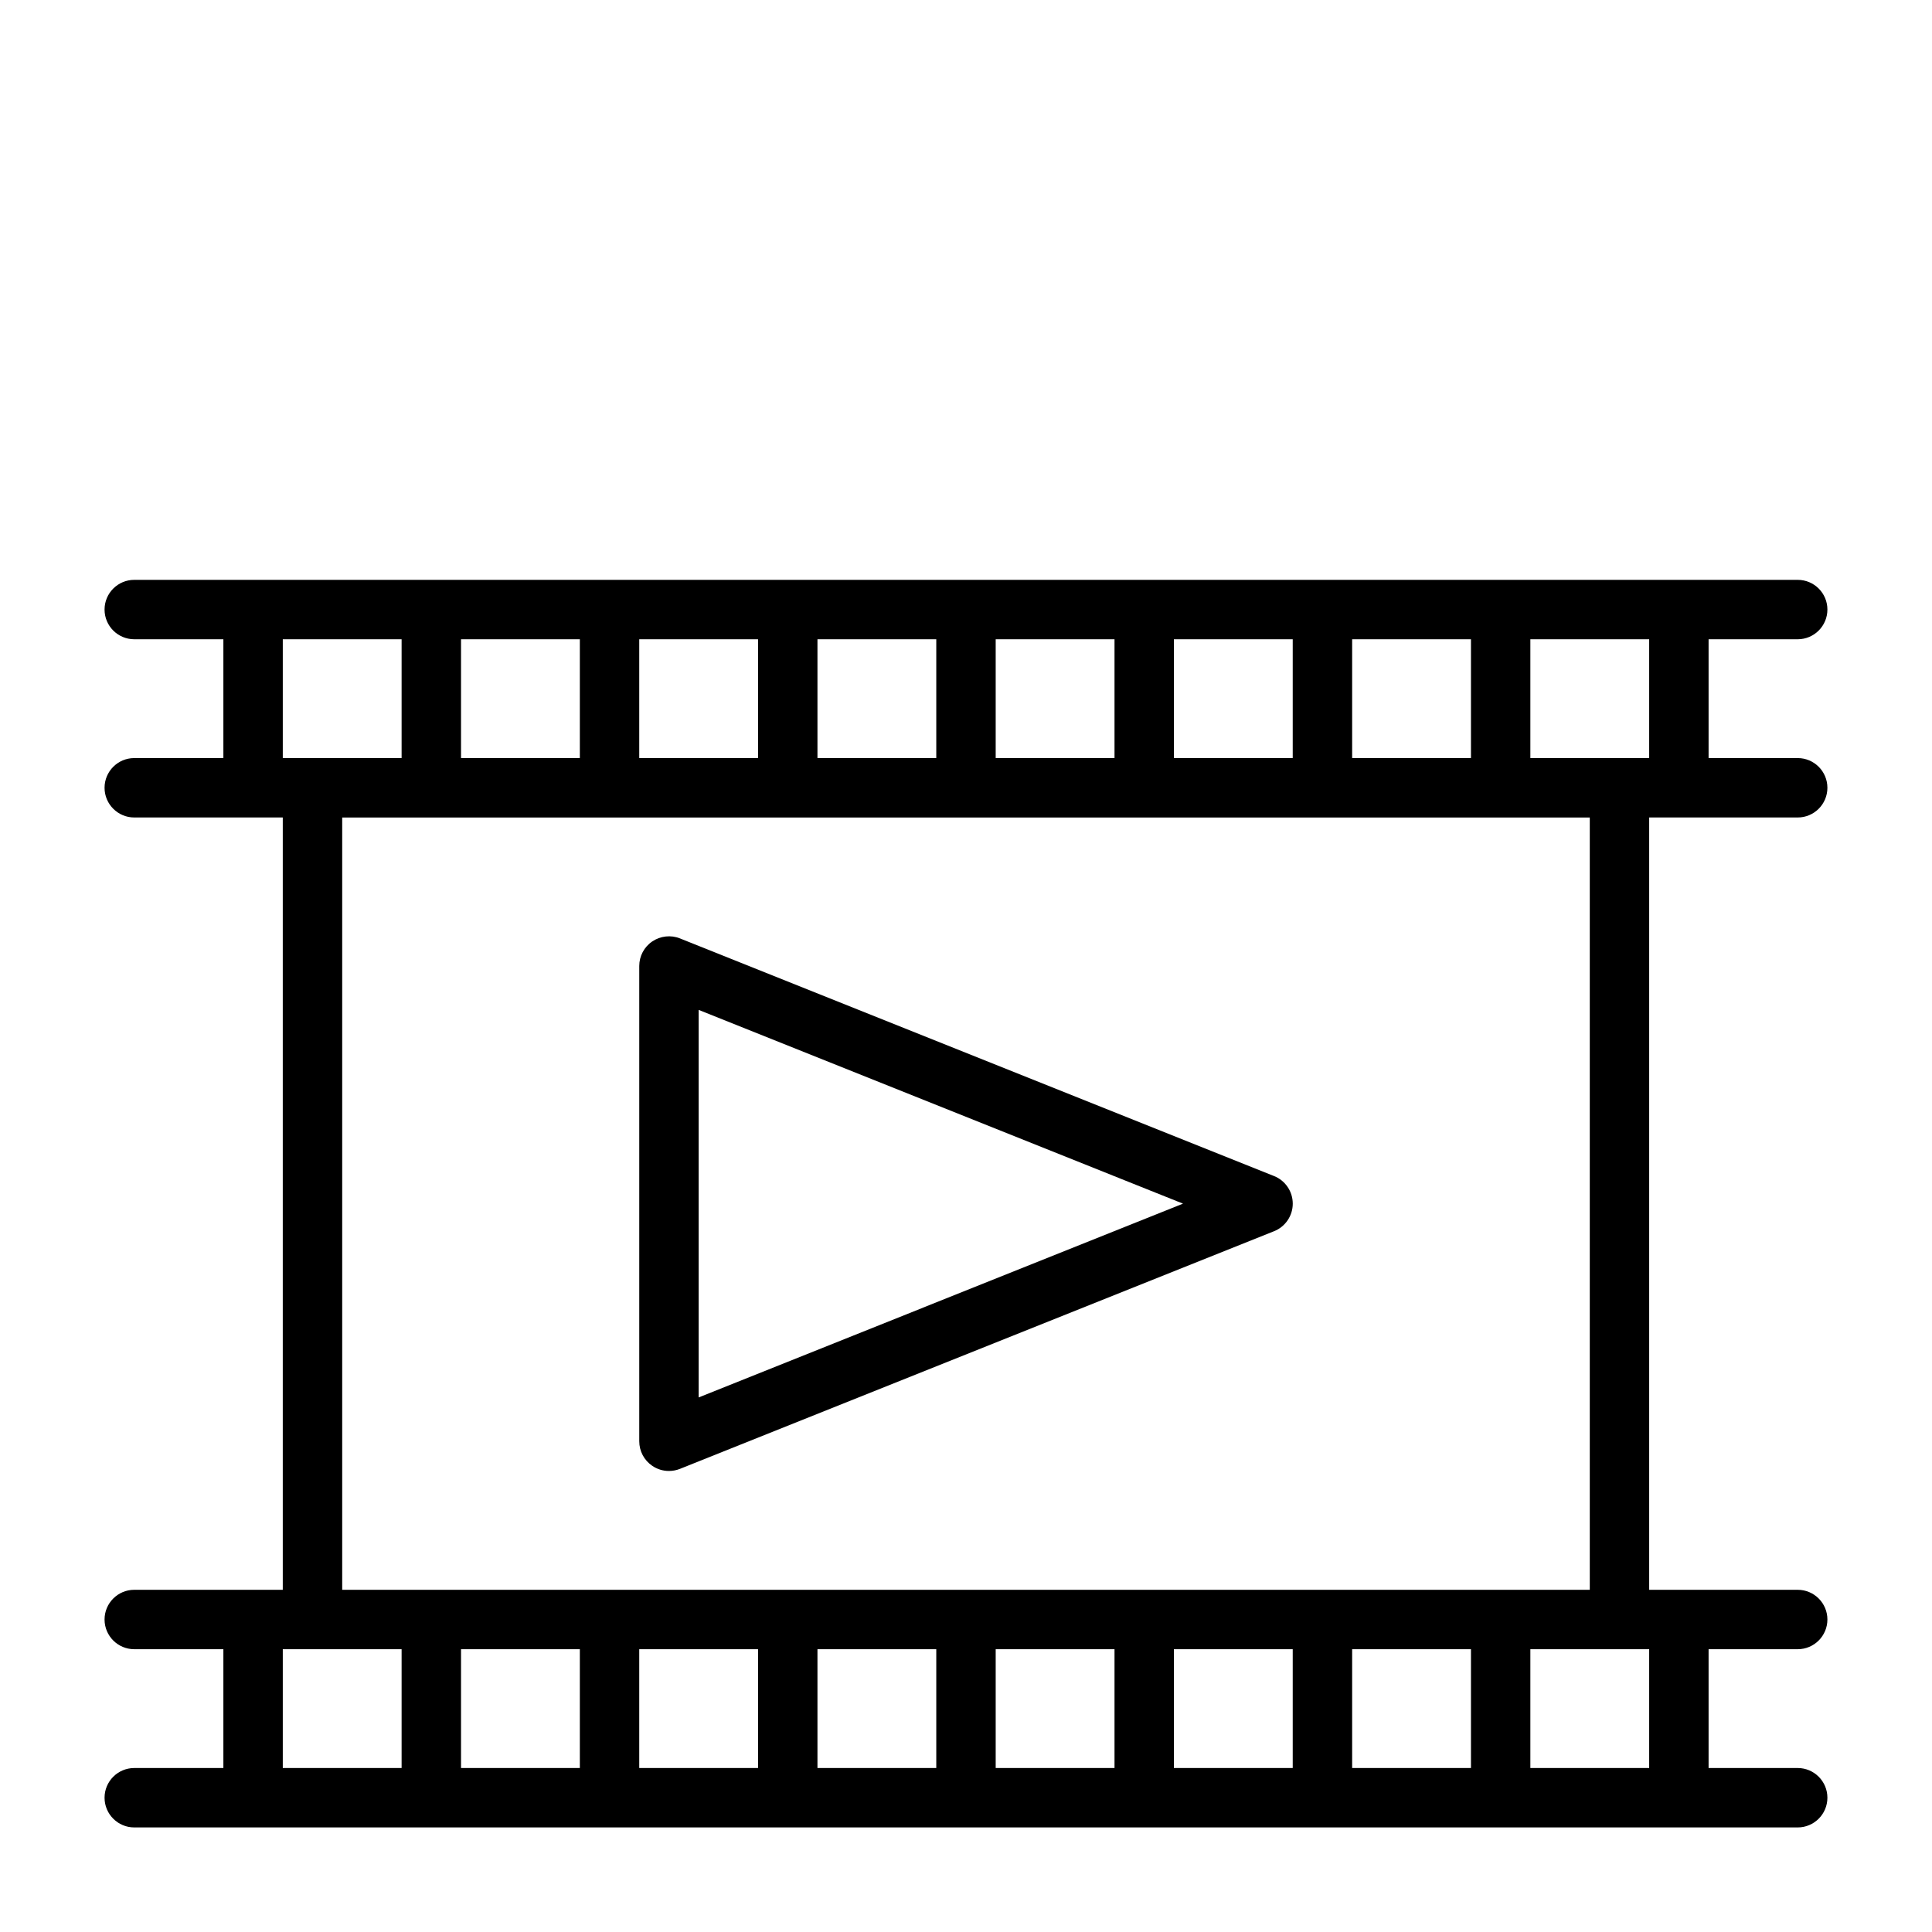 <?xml version="1.0" encoding="UTF-8"?>
<!-- Uploaded to: SVG Repo, www.svgrepo.com, Generator: SVG Repo Mixer Tools -->
<svg fill="#000000" width="800px" height="800px" version="1.1" viewBox="144 144 512 512" xmlns="http://www.w3.org/2000/svg">
 <g>
  <path d="m620.41 360.64c4.344 0 7.871-3.527 7.871-7.871s-3.527-7.871-7.871-7.871h-23.617v-31.488h23.617c4.344 0 7.871-3.527 7.871-7.871 0.004-4.348-3.523-7.871-7.871-7.871h-440.83c-4.344 0-7.871 3.527-7.871 7.871s3.527 7.871 7.871 7.871h23.617v31.488h-23.617c-4.344 0-7.871 3.527-7.871 7.871s3.527 7.871 7.871 7.871h39.359v204.67l-39.359 0.004c-4.344 0-7.871 3.527-7.871 7.871s3.527 7.871 7.871 7.871h23.617v31.488h-23.617c-4.344 0-7.871 3.527-7.871 7.871s3.527 7.871 7.871 7.871h440.83c4.344 0 7.871-3.527 7.871-7.871s-3.527-7.871-7.871-7.871h-23.617v-31.488h23.617c4.344 0 7.871-3.527 7.871-7.871s-3.527-7.871-7.871-7.871h-39.359v-204.67zm-70.848-15.742v-31.488h31.488v31.488zm-47.23 0v-31.488h31.488v31.488zm-47.234 0v-31.488h31.488v31.488zm-47.23 0v-31.488h31.488v31.488zm-47.234 0v-31.488h31.488v31.488zm-47.23 0v-31.488h31.488v31.488zm-47.23 0v-31.488h31.488v31.488zm-47.234-31.488h31.488v31.488h-31.488zm31.488 267.65v31.488h-31.488v-31.488zm47.234 0v31.488h-31.488v-31.488zm47.23 0v31.488h-31.488v-31.488zm47.23 0v31.488h-31.488v-31.488zm47.234 0v31.488h-31.488v-31.488zm47.23 0v31.488h-31.488v-31.488zm47.234 0v31.488h-31.488v-31.488zm47.23 31.488h-31.488v-31.488h31.488zm-15.742-47.23h-330.62v-204.67h330.62z"/>
  <path d="m481.65 455.67-157.44-62.977c-2.41-0.977-5.18-0.66-7.336 0.789-2.176 1.465-3.465 3.906-3.465 6.519v125.95c0 2.613 1.289 5.055 3.465 6.519 1.32 0.895 2.848 1.352 4.406 1.352 0.977 0 1.984-0.188 2.93-0.566l157.44-62.977c2.992-1.195 4.945-4.094 4.945-7.305-0.004-3.215-1.957-6.109-4.945-7.309zm-152.5 58.664v-102.7l128.36 51.344z"/>
 </g>
</svg>